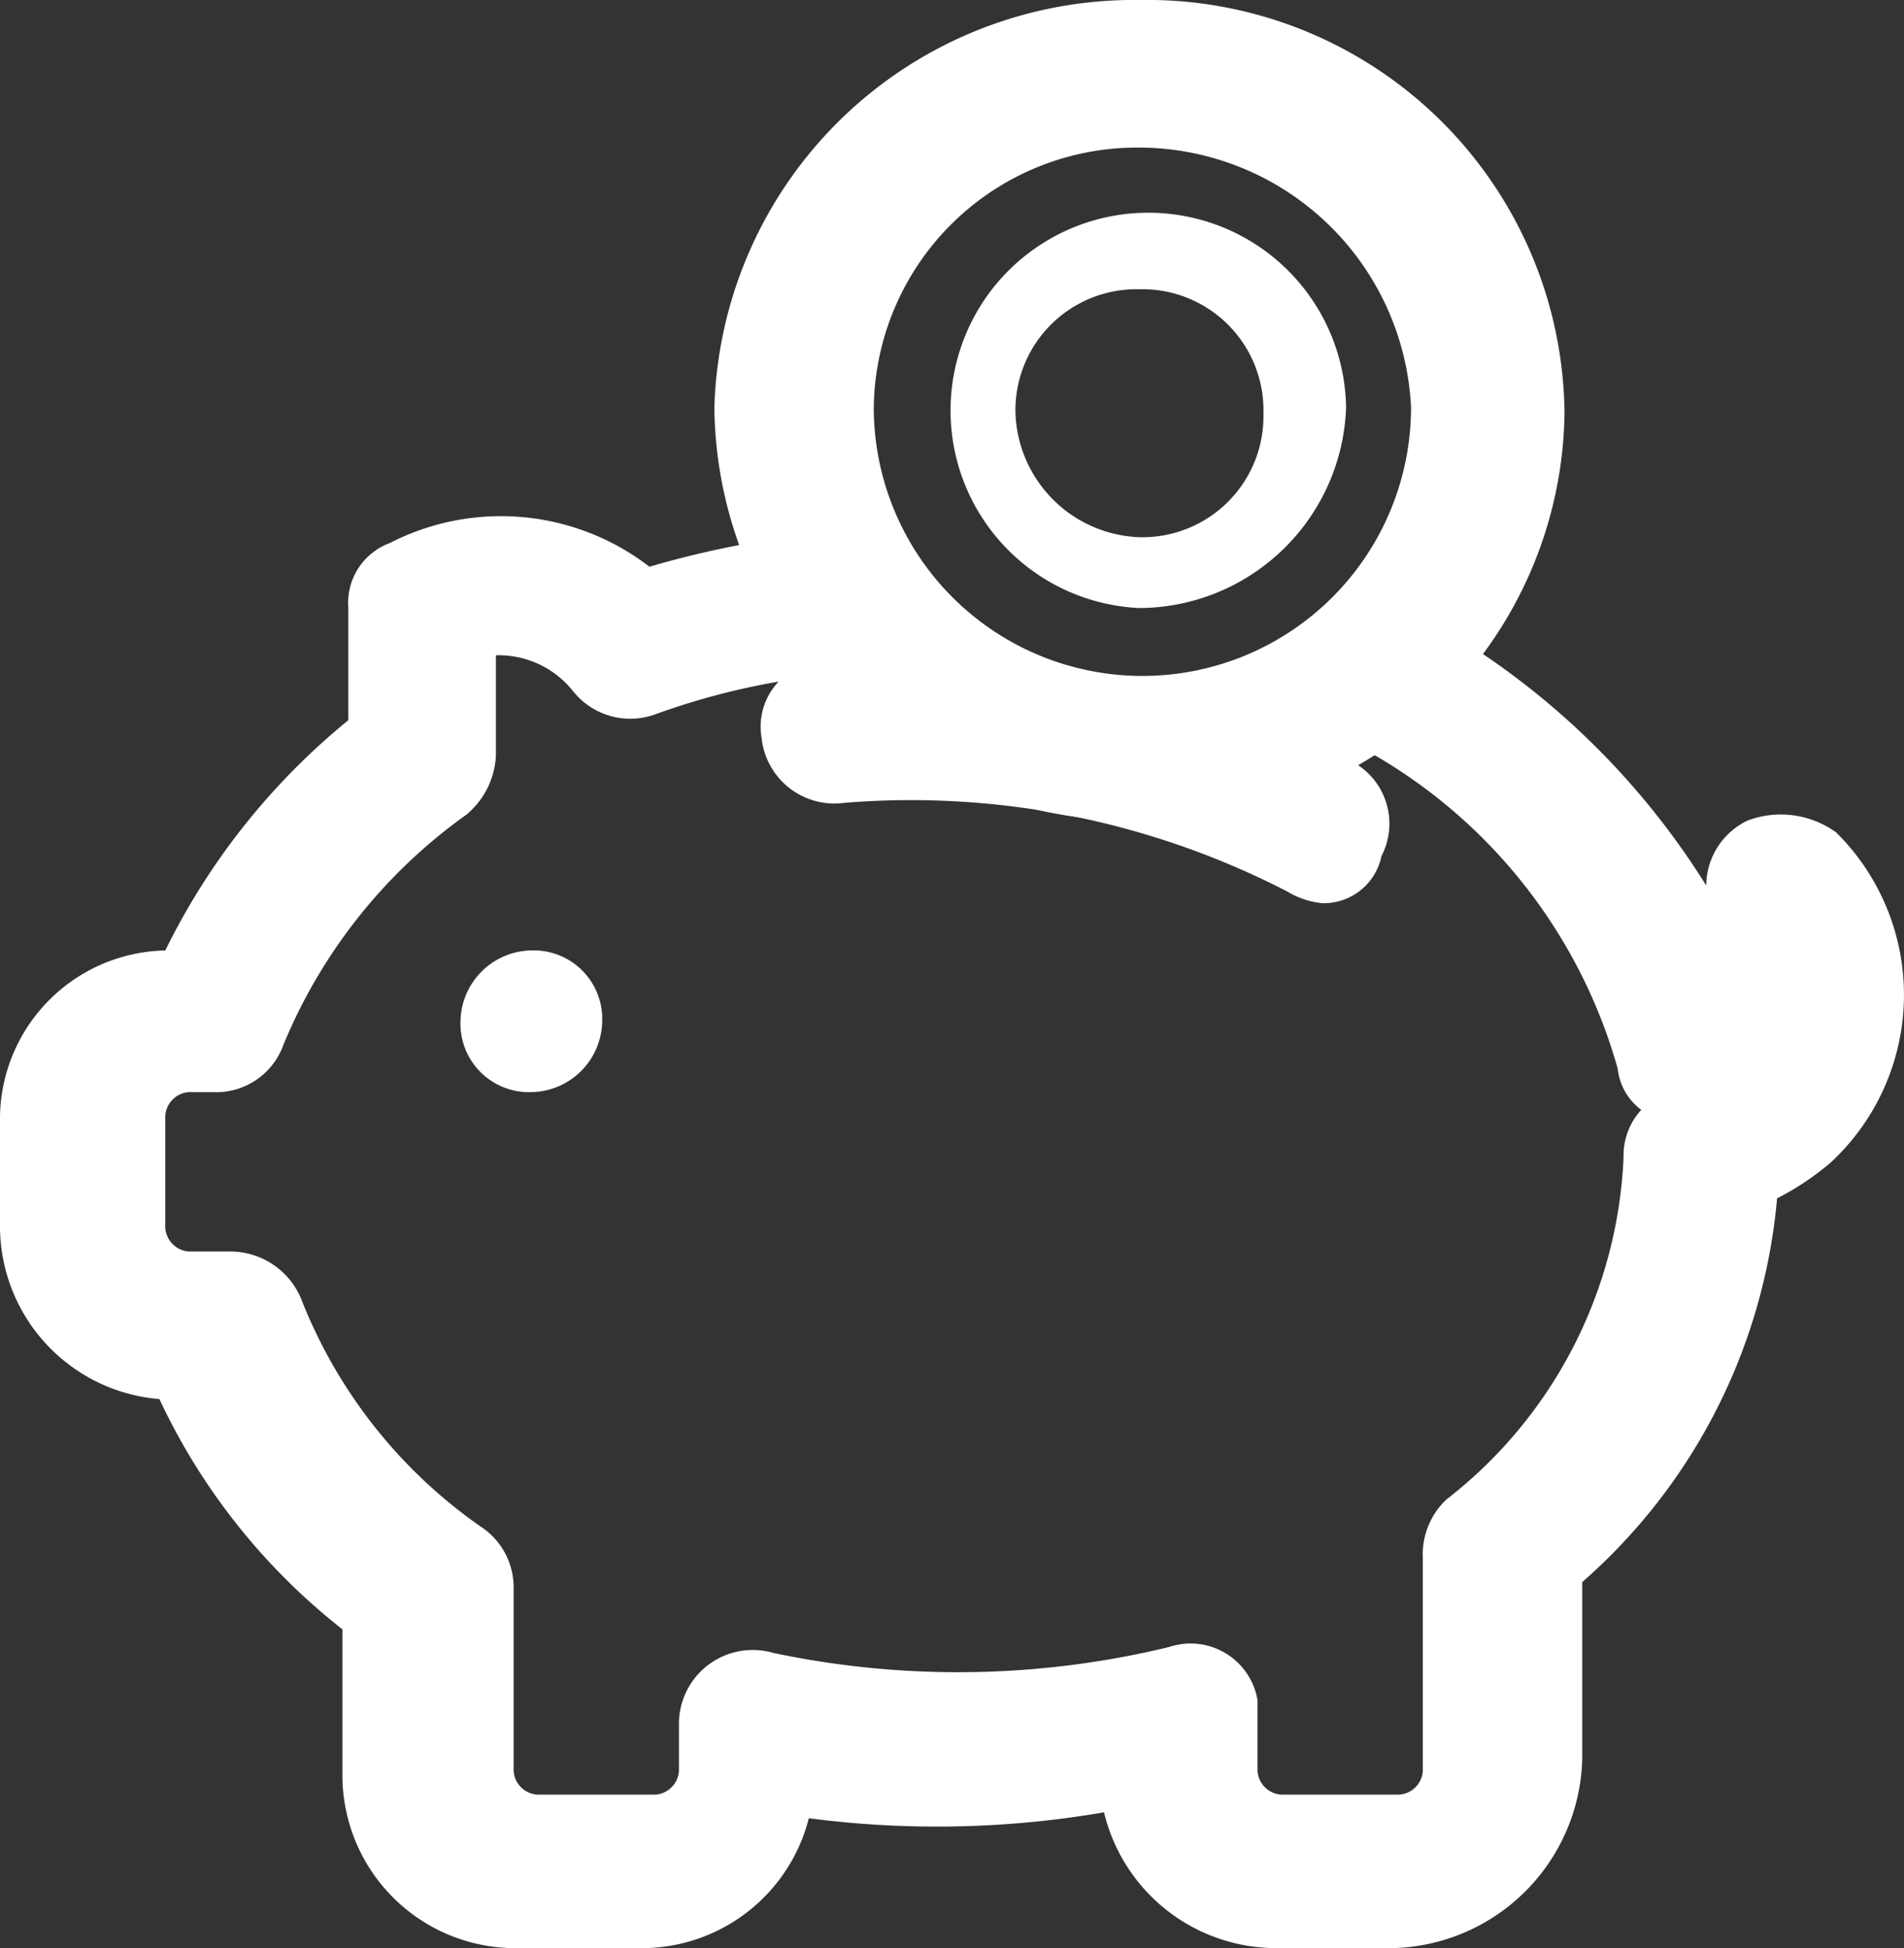 <svg xmlns="http://www.w3.org/2000/svg" width="32.25" height="33" viewBox="0 0 32.25 33">
  <rect x="0" y="0" width="32.25" height="33" fill="#333333" stroke="none"/>
  <title>b8-wh</title>
  <path d="M10.1,17.3a1.22,1.22,0,0,1-1.2,1.2,1.16,1.16,0,0,1-1.2-1.2,1.22,1.22,0,0,1,1.2-1.2,1.16,1.16,0,0,1,1.2,1.2Z" transform="translate(0.1)" fill="#fff"/>
  <path d="M22.3,15.3a1.42,1.42,0,0,1-.6-.2,13.89,13.89,0,0,0-7.5-1.5,1.24,1.24,0,0,1-1.4-1.1h0a1.11,1.11,0,0,1,1.1-1.3h0a16,16,0,0,1,8.9,1.7,1.19,1.19,0,0,1,.5,1.6,1,1,0,0,1-1,.8Z" transform="translate(0.1)" fill="#fff"/>
  <path d="M19.2,13.9a7.07,7.07,0,0,1-7.2-7A7.11,7.11,0,0,1,19.2,0a7.07,7.07,0,0,1,7.2,7A7,7,0,0,1,19.2,13.9Zm0-11.4a4.46,4.46,0,0,0-4.5,4.4,4.55,4.55,0,0,0,9.1,0A4.62,4.62,0,0,0,19.2,2.5Z" transform="translate(0.1)" fill="#fff"/>
  <path d="M19.2,10.3a3.35,3.35,0,1,1,3.5-3.4A3.52,3.52,0,0,1,19.2,10.3Zm0-5.4A2.05,2.05,0,0,0,17.1,7a2.18,2.18,0,0,0,2.1,2.1A2.05,2.05,0,0,0,21.3,7a2.05,2.05,0,0,0-2.1-2.1Z" transform="translate(0.1)" fill="#fff"/>
  <path d="M23.5,33h-2a3,3,0,0,1-2.9-2.3,16.7,16.7,0,0,1-5,.1A2.92,2.92,0,0,1,10.7,33h-2a2.93,2.93,0,0,1-3-2.9h0V27.6a10.74,10.74,0,0,1-3.1-3.9A2.94,2.94,0,0,1-.1,20.8V18.9a2.86,2.86,0,0,1,2.8-2.8,11.65,11.65,0,0,1,3.1-3.9V10.3a1.08,1.08,0,0,1,.7-1.1,4.12,4.12,0,0,1,4.4.4A16.47,16.47,0,0,1,14.1,9l.2,2.4a12.13,12.13,0,0,0-3.3.7,1.24,1.24,0,0,1-1.4-.4,1.61,1.61,0,0,0-1.3-.6v1.7a1.39,1.39,0,0,1-.5,1,9,9,0,0,0-3.1,3.9,1.21,1.21,0,0,1-1.2.8H3.1a.43.43,0,0,0-.4.4h0v1.9a.43.43,0,0,0,.4.4h.7A1.3,1.3,0,0,1,5,22a8.46,8.46,0,0,0,3.1,3.9,1.23,1.23,0,0,1,.5,1V30a.43.43,0,0,0,.4.4h2a.43.43,0,0,0,.4-.4h0v-.8A1.25,1.25,0,0,1,13,28a15.16,15.16,0,0,0,6.7-.1,1.15,1.15,0,0,1,1.5.9V30a.43.43,0,0,0,.4.4h2A.43.43,0,0,0,24,30V26.4a1.28,1.28,0,0,1,.4-1,7.75,7.75,0,0,0,3-5.8,1.14,1.14,0,0,1,.3-.8,1,1,0,0,1-.4-.7,8.93,8.93,0,0,0-5.1-5.8l1.1-2.2A13.07,13.07,0,0,1,28.8,15a1.23,1.23,0,0,1,.7-1.1,1.6,1.6,0,0,1,1.5.2,3.87,3.87,0,0,1-.1,5.6,4.7,4.7,0,0,1-.9.6,9.78,9.78,0,0,1-3.3,6.5v3A3.29,3.29,0,0,1,23.5,33Z" transform="translate(0.1)" fill="#fff"/>
</svg>
